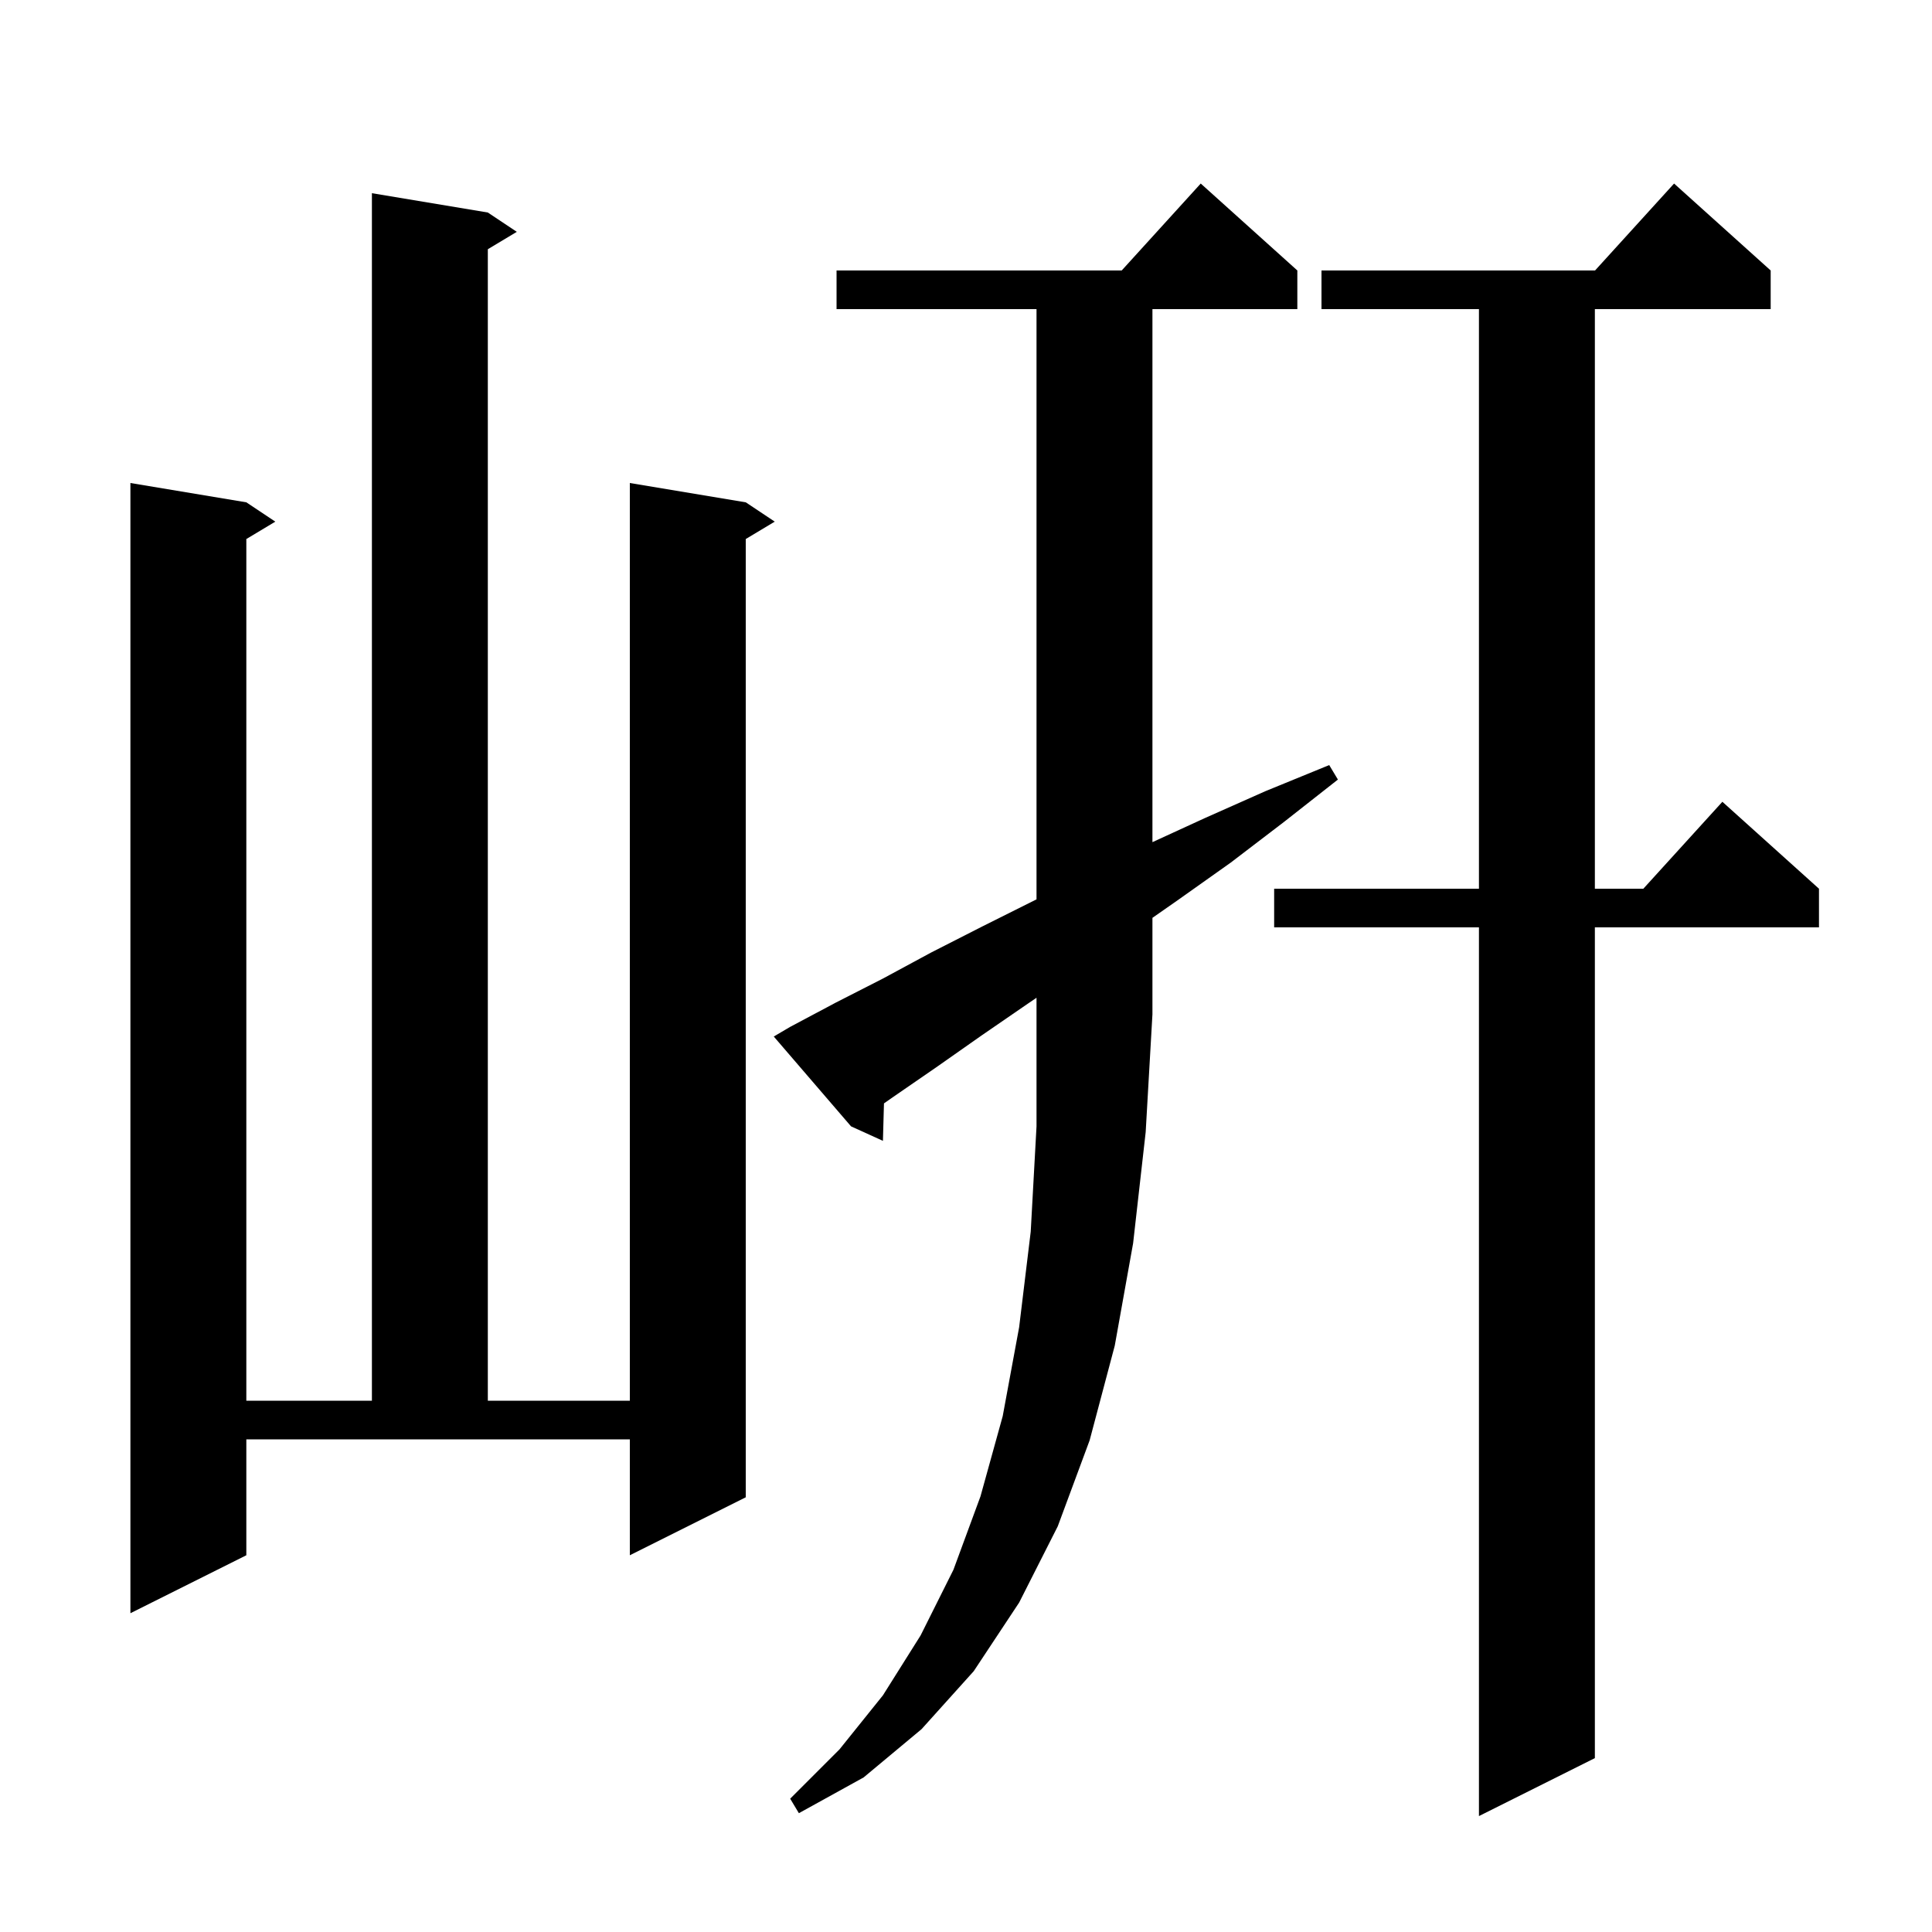 <svg xmlns="http://www.w3.org/2000/svg" xmlns:xlink="http://www.w3.org/1999/xlink" version="1.1" baseProfile="full" viewBox="0 0 200 200" width="200" height="200"><g fill="currentColor"><path d="M 183.3 28.0 L 183.3 32.0 L 165.1 32.0 L 165.1 92.0 L 170.118 92.0 L 178.3 83.0 L 188.3 92.0 L 188.3 96.0 L 165.1 96.0 L 165.1 182.0 L 153.1 188.0 L 153.1 96.0 L 131.9 96.0 L 131.9 92.0 L 153.1 92.0 L 153.1 32.0 L 136.8 32.0 L 136.8 28.0 L 165.118 28.0 L 173.3 19.0 Z M 106.4 103.9 L 101.6 107.2 L 96.9 110.5 L 92.4 113.6 L 91.508 114.223 L 91.4 118.1 L 88.1 116.6 L 80.1 107.3 L 81.8 106.3 L 86.5 103.8 L 91.4 101.3 L 96.4 98.6 L 101.7 95.9 L 107.3 93.1 L 107.3 32.0 L 86.6 32.0 L 86.6 28.0 L 116.118 28.0 L 124.3 19.0 L 134.3 28.0 L 134.3 32.0 L 119.3 32.0 L 119.3 87.179 L 124.7 84.7 L 131.0 81.9 L 137.6 79.2 L 138.5 80.7 L 132.9 85.1 L 127.4 89.3 L 121.9 93.2 L 119.3 95.015 L 119.3 105.0 L 118.6 117.2 L 117.3 128.7 L 115.4 139.3 L 112.8 149.1 L 109.5 158.0 L 105.5 165.9 L 100.8 173.0 L 95.4 179.0 L 89.4 184.0 L 82.7 187.7 L 81.8 186.2 L 86.9 181.1 L 91.4 175.5 L 95.3 169.3 L 98.7 162.5 L 101.5 154.9 L 103.8 146.6 L 105.5 137.4 L 106.7 127.5 L 107.3 116.6 L 107.3 103.288 Z M 25.5 161.0 L 13.5 167.0 L 13.5 50.0 L 25.5 52.0 L 28.5 54.0 L 25.5 55.8 L 25.5 145.0 L 38.5 145.0 L 38.5 20.0 L 50.5 22.0 L 53.5 24.0 L 50.5 25.8 L 50.5 145.0 L 65.2 145.0 L 65.2 50.0 L 77.2 52.0 L 80.2 54.0 L 77.2 55.8 L 77.2 155.0 L 65.2 161.0 L 65.2 149.0 L 25.5 149.0 Z "/></g></svg>